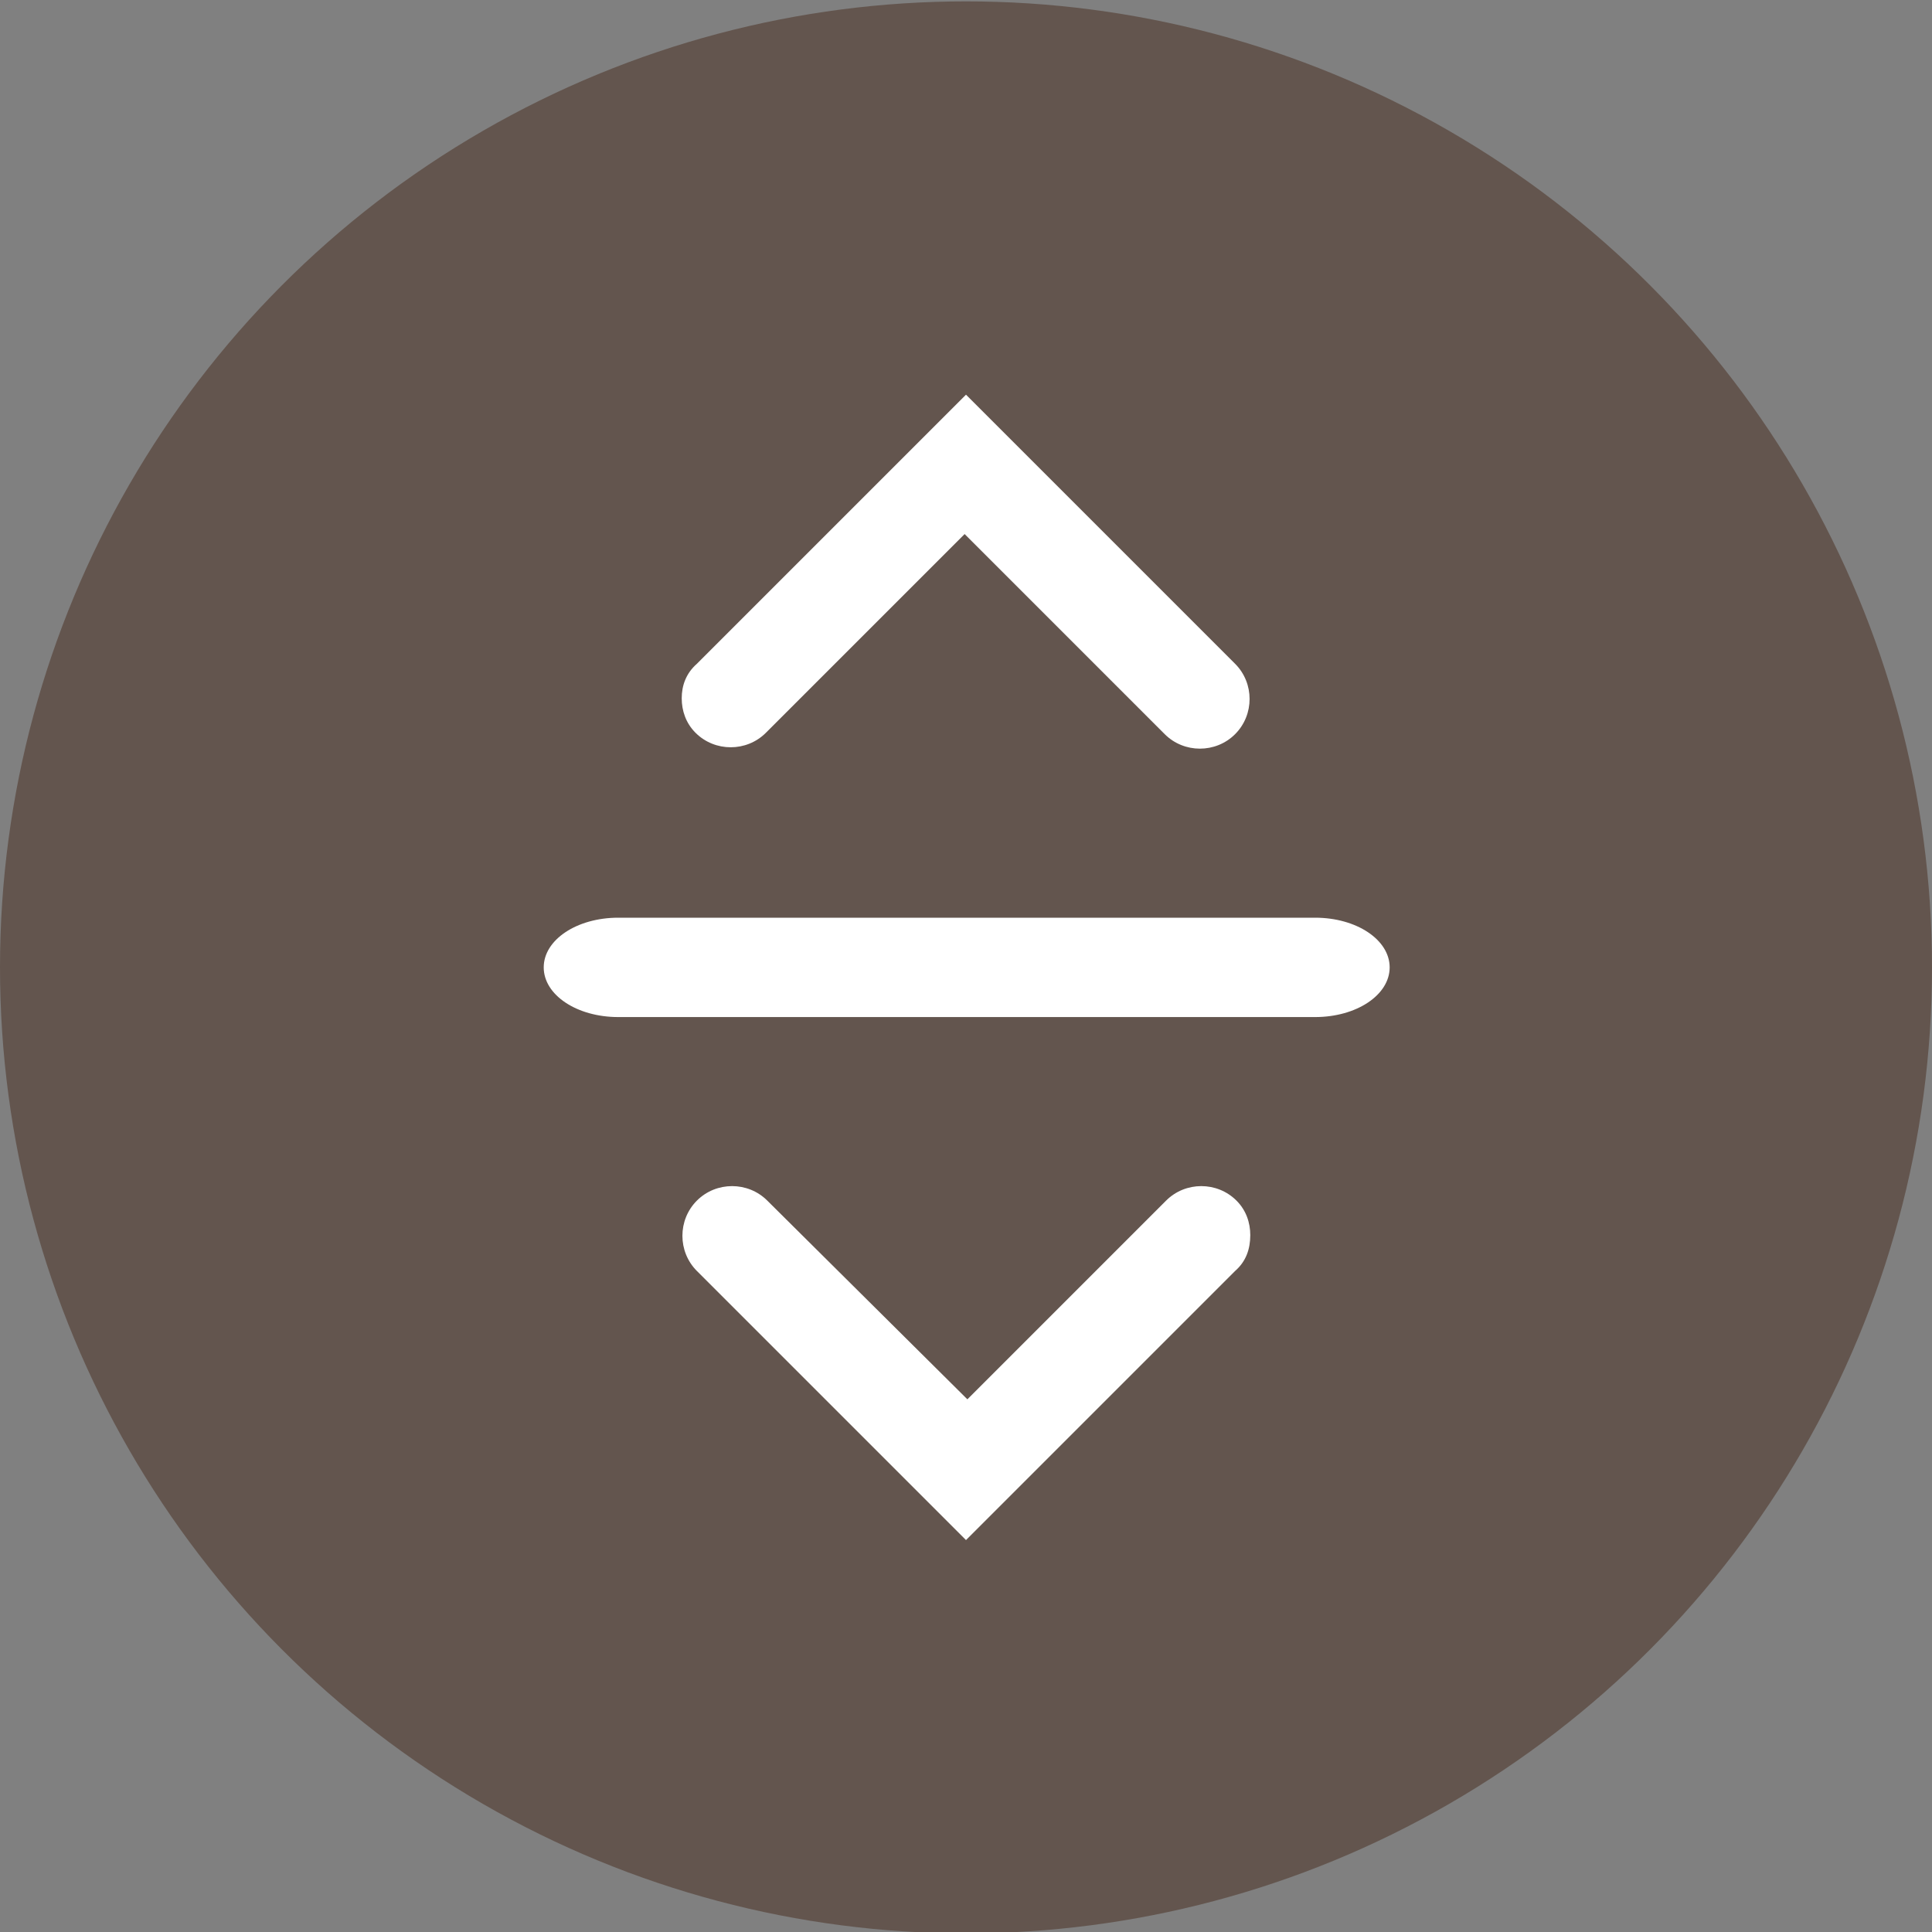<?xml version="1.0" encoding="UTF-8"?>
<!-- Generator: Adobe Illustrator 27.8.0, SVG Export Plug-In . SVG Version: 6.00 Build 0)  -->
<svg xmlns="http://www.w3.org/2000/svg" xmlns:xlink="http://www.w3.org/1999/xlink" version="1.1" id="Laag_1" x="0px" y="0px" viewBox="0 0 140 140" style="enable-background:new 0 0 140 140;" xml:space="preserve">
<rect x="0" y="0" width="140" height="140" fill="#808080" stroke="none"/>
<style type="text/css">
	.st0{fill:#63554E;}
	.st1{fill:#FFFFFF;}
</style>
<g id="Component_48_1">
	<circle id="Ellipse_40" class="st0" cx="70" cy="70.1" r="70"></circle>
</g>
<path class="st1" d="M49.4,50.6c0,0.9,0.3,1.8,1,2.5c1.4,1.4,3.7,1.4,5.1,0l14.4-14.4l14.5,14.5c1.4,1.4,3.7,1.4,5.1,0  s1.4-3.7,0-5.1L70,28.6L50.5,48.1C49.7,48.8,49.4,49.7,49.4,50.6"></path>
<path class="st1" d="M90.6,89.5c0-0.9-0.3-1.8-1-2.5c-1.4-1.4-3.7-1.4-5.1,0l-14.4,14.4L55.6,87c-1.4-1.4-3.7-1.4-5.1,0  c-1.4,1.4-1.4,3.7,0,5.1l19.5,19.5l19.5-19.5C90.3,91.4,90.6,90.5,90.6,89.5"></path>
<path class="st1" d="M39.4,70.1c0-2,2.4-3.6,5.4-3.6h50.5c3,0,5.4,1.6,5.4,3.6s-2.4,3.6-5.4,3.6H44.8C41.8,73.7,39.4,72.1,39.4,70.1  "></path>
</svg>
